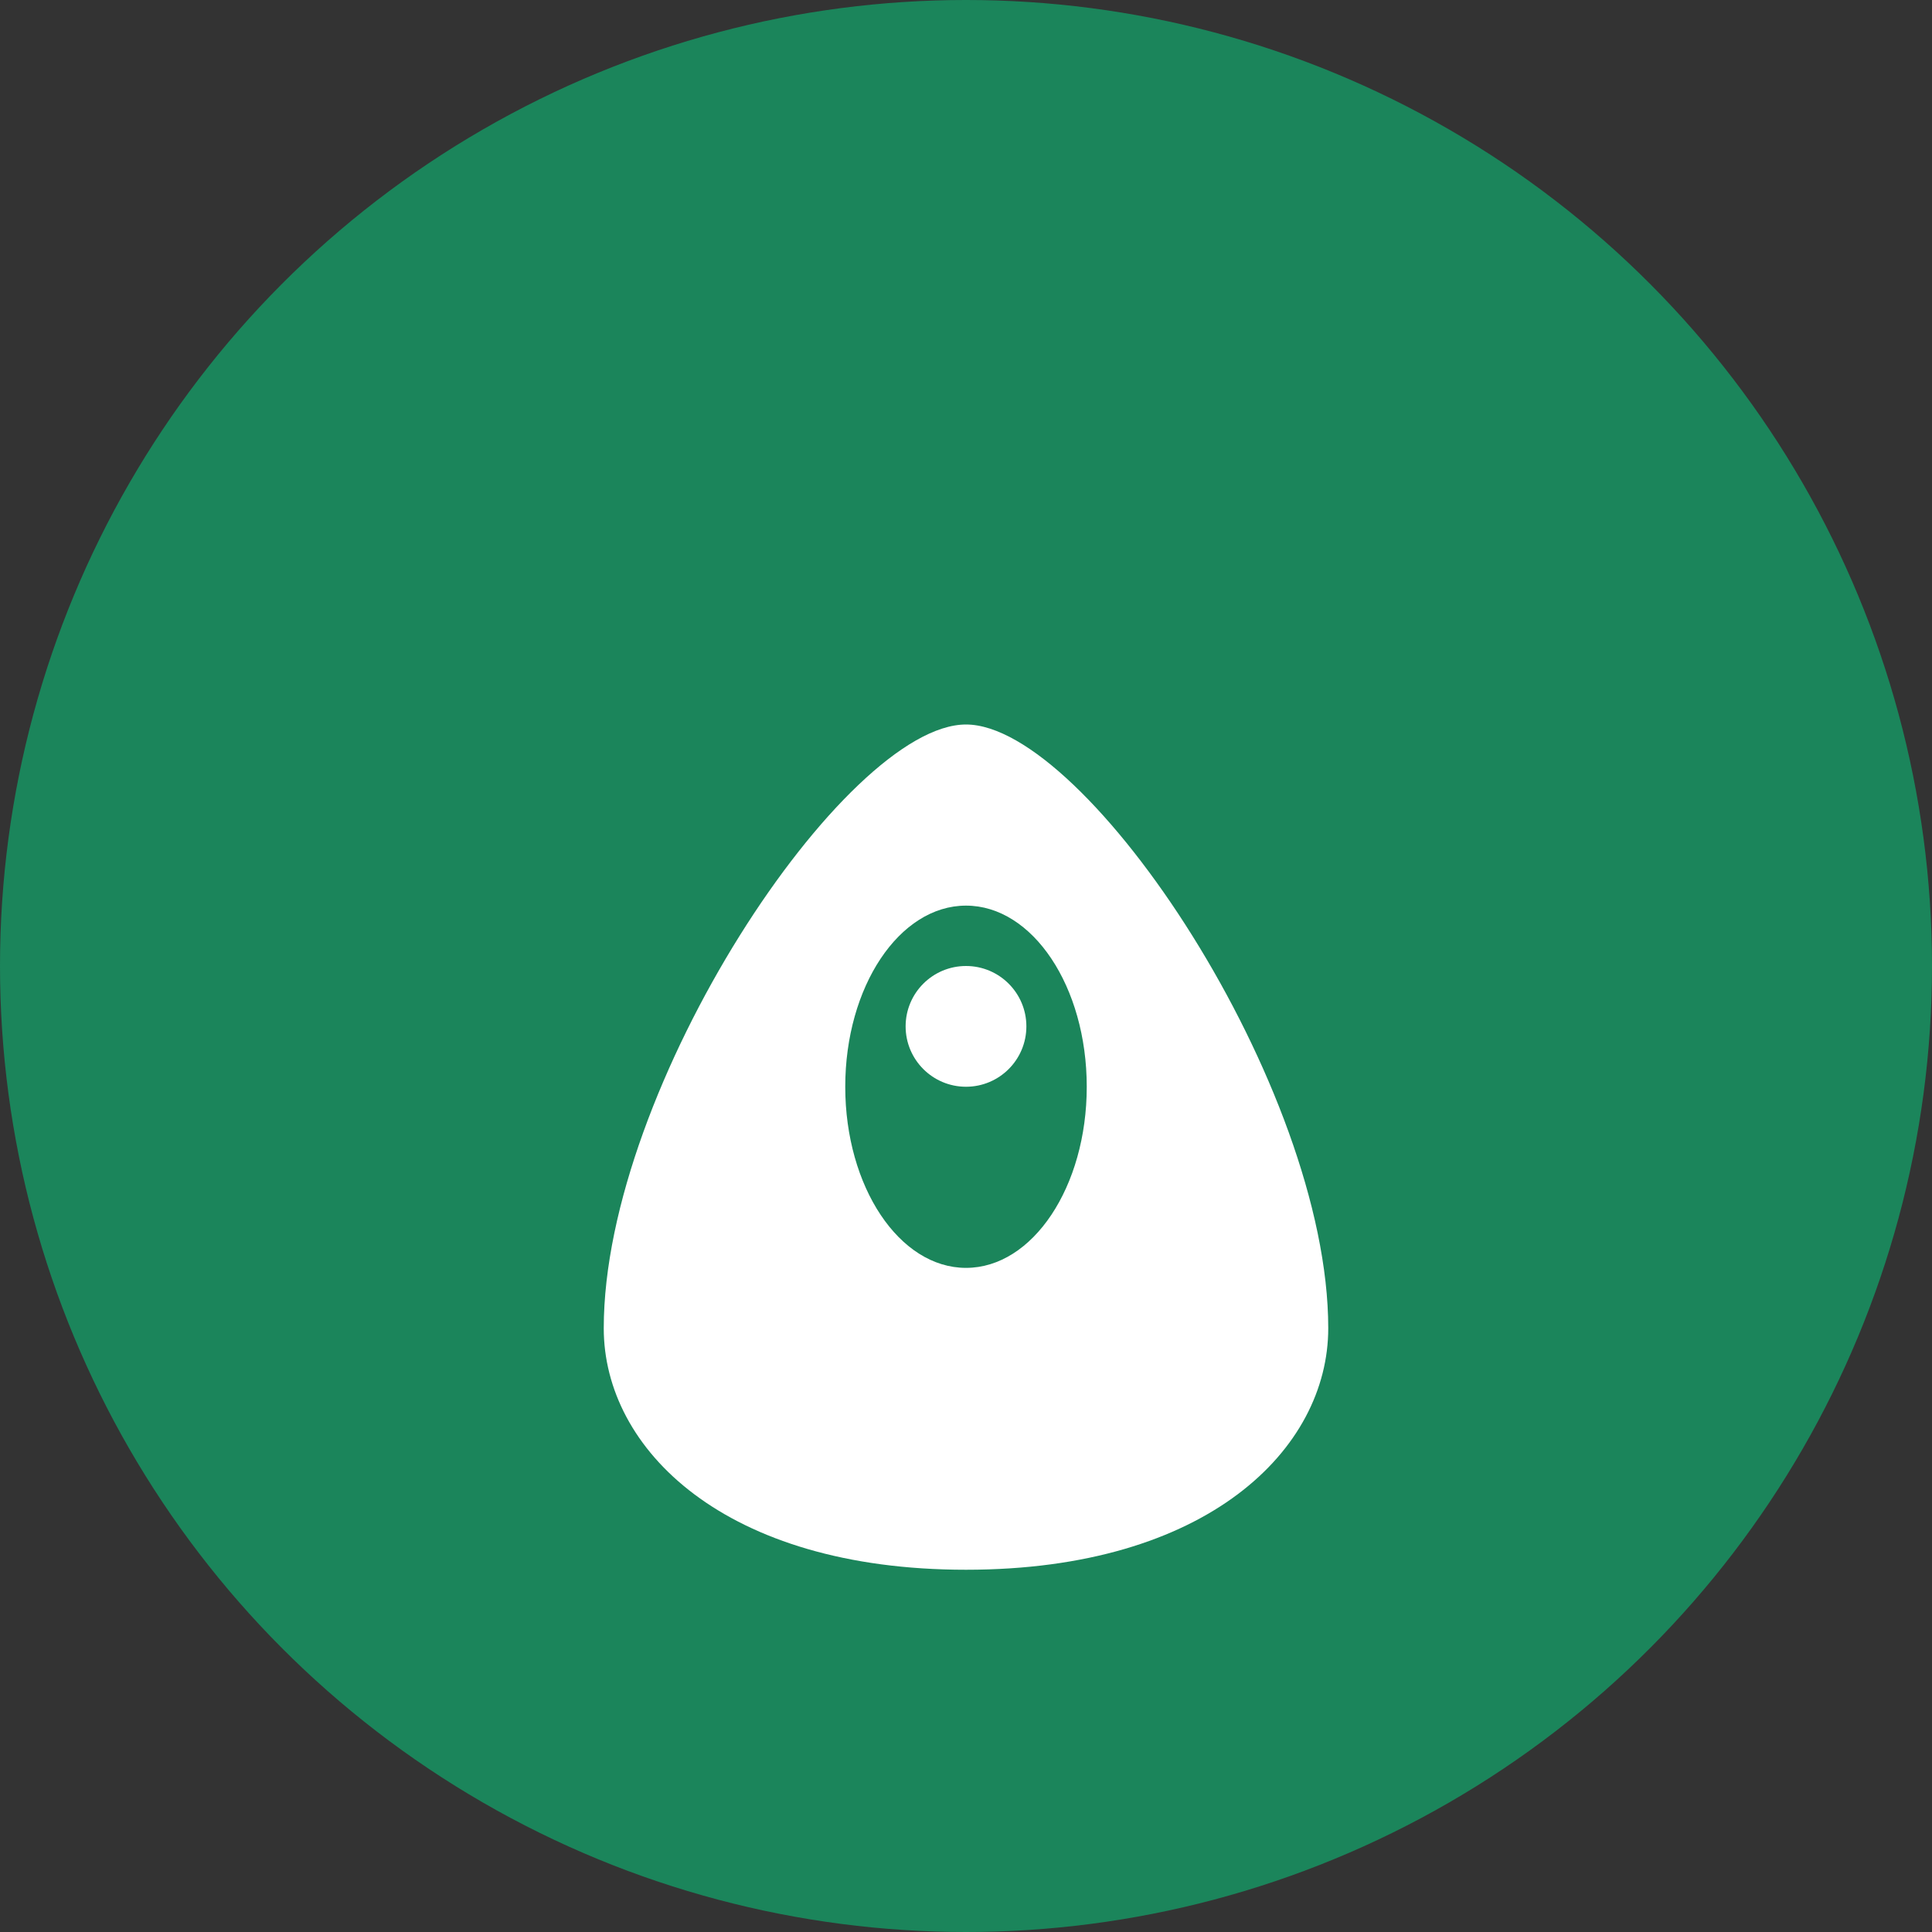 <?xml version="1.0" encoding="UTF-8"?>
<svg width="64" height="64" viewBox="0 0 64 64" fill="none" xmlns="http://www.w3.org/2000/svg">
  <rect x="0" y="0" width="64" height="64" fill="#333333" stroke="none"/>
  <circle cx="32" cy="32" r="32" fill="#1b855b"/>
  <path d="M20 44c0-8 8-20 12-20s12 12 12 20c0 4-4 8-12 8s-12-4-12-8z" fill="#fff"/>
  <ellipse cx="32" cy="36" rx="4" ry="6" fill="#1b855b"/>
  <circle cx="32" cy="34" r="2" fill="#fff"/>
</svg>
